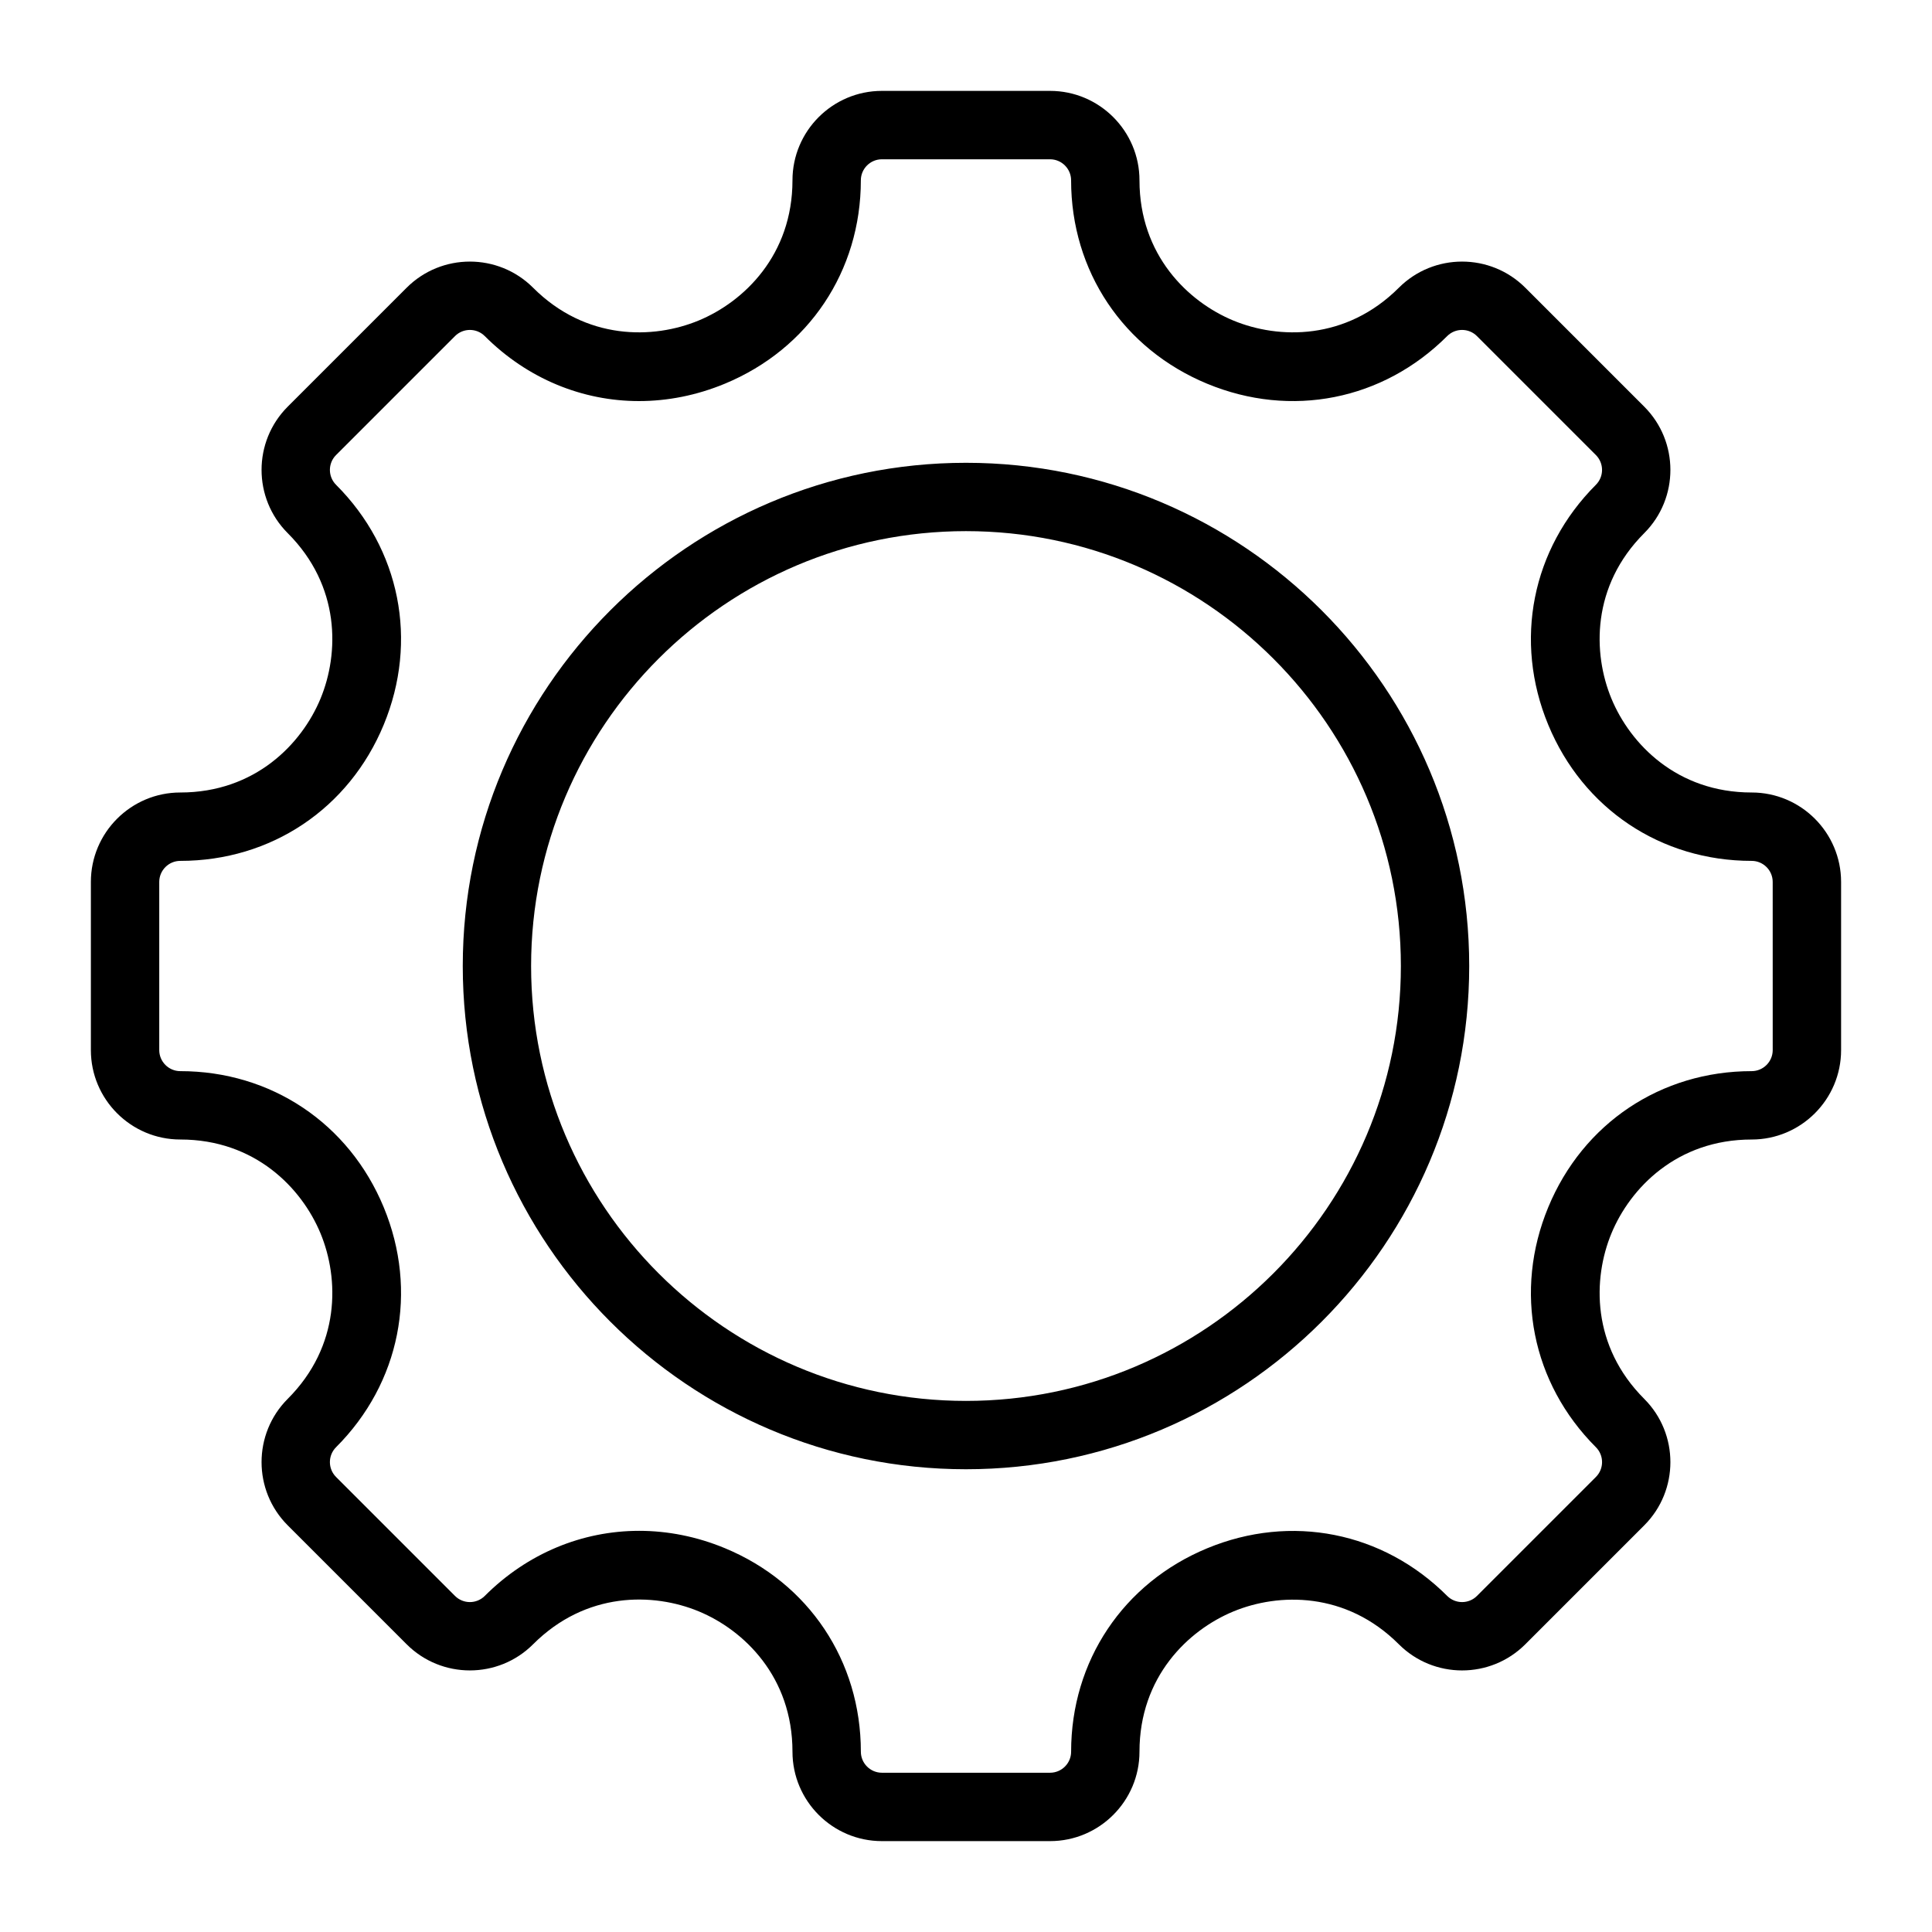 <?xml version="1.0" encoding="UTF-8"?>
<!-- Uploaded to: ICON Repo, www.iconrepo.com, Generator: ICON Repo Mixer Tools -->
<svg fill="#000000" width="800px" height="800px" version="1.1" viewBox="144 144 512 512" xmlns="http://www.w3.org/2000/svg">
 <path d="m608.21 354.02c-19.805 0-32.18-12.848-37.16-24.871-4.981-12.023-5.312-29.859 8.691-43.863 9.242-9.242 9.242-24.273 0-33.516l-31.516-31.516c-9.242-9.242-24.273-9.238-33.516 0-14 14-31.84 13.672-43.863 8.691-12.023-4.981-24.871-17.355-24.871-37.16 0-13.066-10.633-23.699-23.699-23.699h-44.566c-13.066 0-23.695 10.633-23.695 23.699 0 19.805-12.848 32.18-24.871 37.16-12.023 4.981-29.859 5.312-43.863-8.691-9.242-9.242-24.273-9.238-33.516 0l-31.516 31.516c-9.242 9.242-9.242 24.277 0 33.516 14 14 13.672 31.84 8.691 43.863-4.981 12.023-17.355 24.871-37.16 24.871-13.066 0-23.695 10.633-23.695 23.699v44.566c0 13.066 10.633 23.695 23.695 23.695 19.805 0 32.18 12.848 37.16 24.871 4.981 12.023 5.312 29.859-8.691 43.863-9.242 9.242-9.242 24.277 0 33.516l31.516 31.516c9.242 9.242 24.277 9.242 33.516 0 14.023-14.027 31.859-13.703 43.879-8.727 12.02 4.977 24.855 17.359 24.855 37.199 0 13.066 10.633 23.695 23.695 23.695h44.566c13.066 0 23.699-10.633 23.699-23.695 0-19.805 12.848-32.18 24.871-37.16 12.023-4.981 29.859-5.312 43.863 8.691 9.242 9.242 24.277 9.242 33.516 0l31.516-31.516c9.242-9.242 9.242-24.273 0-33.516-14-14-13.672-31.84-8.691-43.863 4.981-12.023 17.355-24.871 37.16-24.871 13.066 0 23.699-10.633 23.699-23.695v-44.566c-0.004-13.07-10.633-23.703-23.699-23.703zm5.578 68.266c0 3.074-2.504 5.578-5.578 5.578-24.035 0-44.688 13.812-53.902 36.055-9.211 22.242-4.375 46.613 12.621 63.605 2.18 2.18 2.18 5.715 0 7.894l-31.516 31.516c-2.172 2.18-5.715 2.18-7.894 0-17-17-41.371-21.832-63.605-12.621-22.242 9.211-36.055 29.867-36.055 53.902 0 3.074-2.504 5.578-5.578 5.578h-44.566c-3.074 0-5.578-2.504-5.578-5.578 0-24.062-13.809-44.73-36.039-53.934-7.445-3.086-15.141-4.594-22.715-4.594-15.031 0-29.598 5.934-40.91 17.246-2.18 2.18-5.715 2.18-7.894 0l-31.516-31.516c-2.18-2.18-2.18-5.715 0-7.894 16.992-16.992 21.832-41.371 12.621-63.605-9.211-22.242-29.867-36.055-53.902-36.055-3.074 0-5.578-2.504-5.578-5.578v-44.566c0-3.074 2.504-5.578 5.578-5.578 24.035 0 44.688-13.812 53.902-36.055 9.211-22.242 4.375-46.613-12.621-63.605-2.18-2.18-2.18-5.715 0-7.894l31.516-31.516c2.18-2.18 5.715-2.18 7.894 0 11.293 11.293 25.848 17.219 40.867 17.219 7.578 0 15.281-1.512 22.738-4.598 22.242-9.211 36.055-29.867 36.055-53.902 0-3.074 2.504-5.578 5.578-5.578h44.566c3.074 0 5.578 2.504 5.578 5.578 0 24.035 13.812 44.688 36.055 53.902 22.242 9.211 46.613 4.375 63.605-12.621 2.18-2.18 5.715-2.18 7.894 0l31.516 31.516c2.18 2.18 2.18 5.715 0 7.894-16.992 17-21.832 41.371-12.621 63.605 9.211 22.242 29.867 36.055 53.902 36.055 3.074 0 5.578 2.504 5.578 5.578zm-213.79-155.64c-73.535 0-133.36 59.828-133.36 133.36s59.828 133.36 133.36 133.36 133.36-59.828 133.36-133.36c-0.004-73.531-59.828-133.36-133.36-133.36zm0 248.61c-63.547 0-115.25-51.699-115.25-115.25 0-63.551 51.695-115.25 115.25-115.25 63.547 0 115.25 51.695 115.25 115.25 0 63.547-51.699 115.25-115.25 115.25z"/>
</svg>